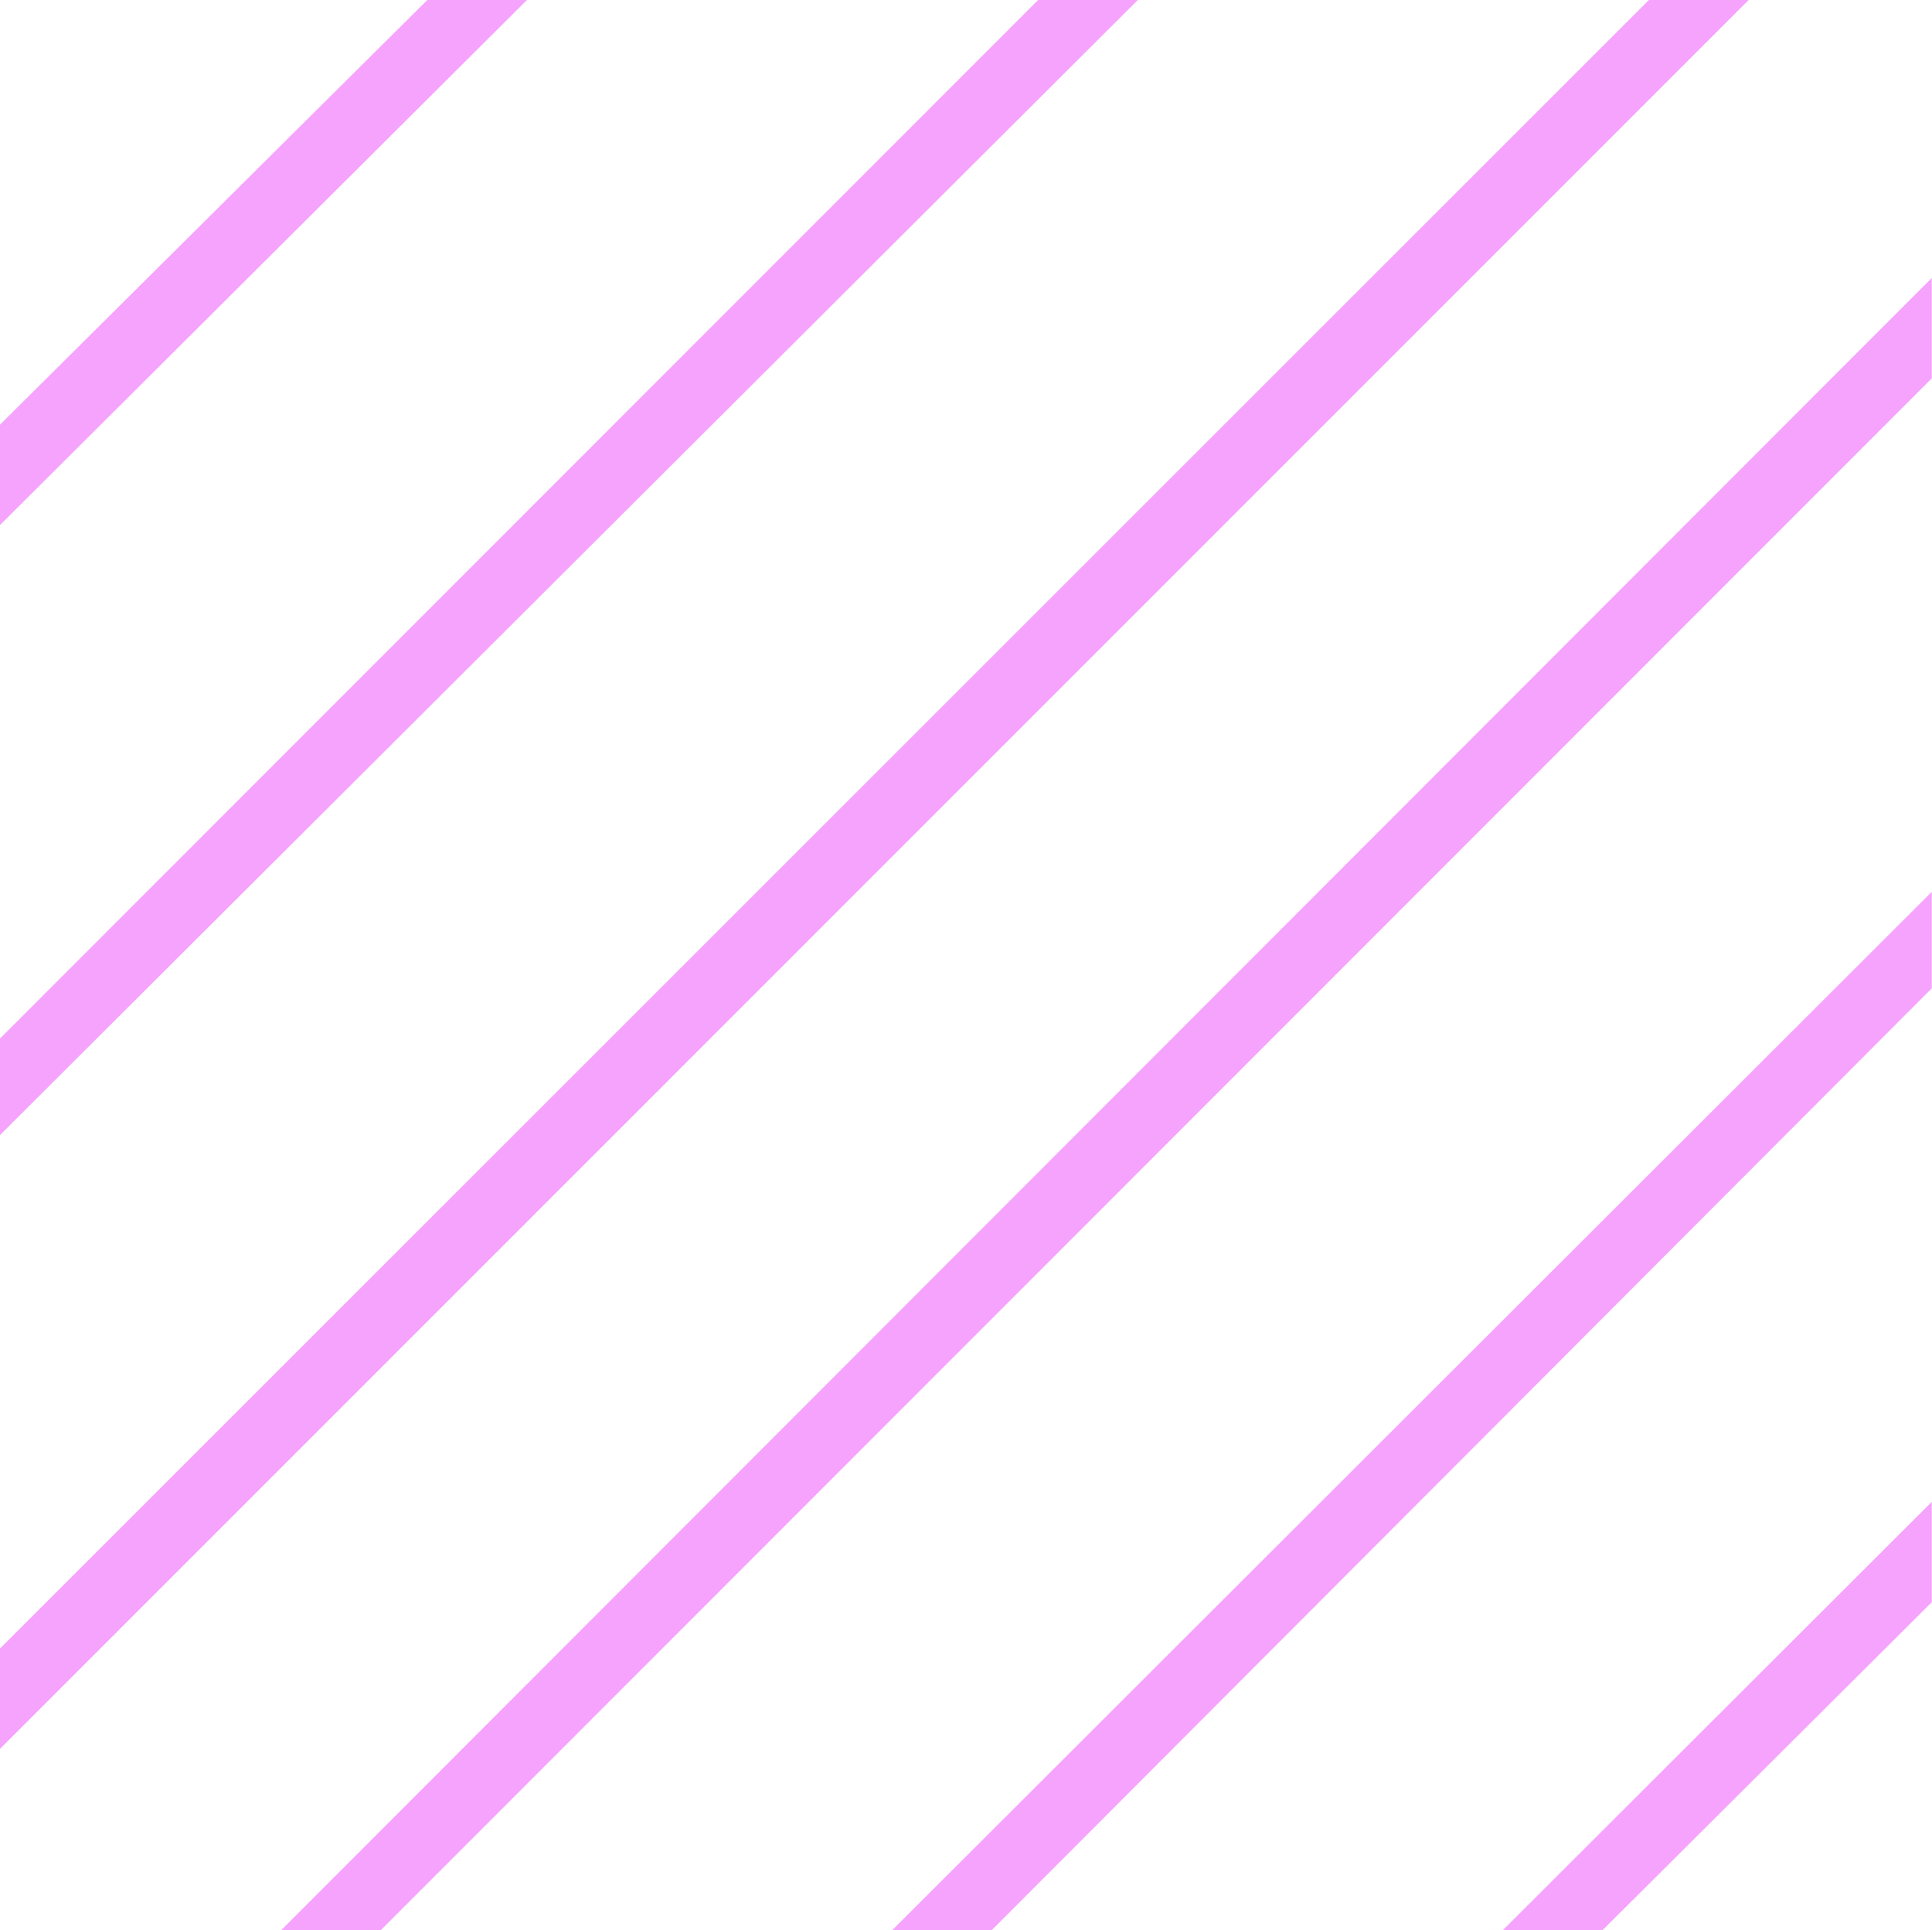 <svg xmlns="http://www.w3.org/2000/svg" width="50.031" height="50" viewBox="0 0 50.031 50"><defs><style>
      .cls-1 {
        fill: #f6a3fd;
        fill-rule: evenodd;
      }
    </style></defs><path id="gradinha-100.svg" class="cls-1" d="M914.356,15379h-1.291L902,15390v2.6l13.646-13.6h-1.289Zm15.818,0h-1.291L902,15405.9v2.5l29.465-29.4h-1.29Zm15.818,0H944.7l-42.7,42.7v2.6l45.283-45.3h-1.29Zm-36.715,50h2.579l40.169-40.2v-2.6Zm17.109,0h1.291l24.348-24.4v-2.5L925.1,15429h1.291Zm15.819,0h1.29l8.53-8.5v-2.6l-11.112,11.1h1.292Z" transform="translate(-902 -15379)"></path></svg>